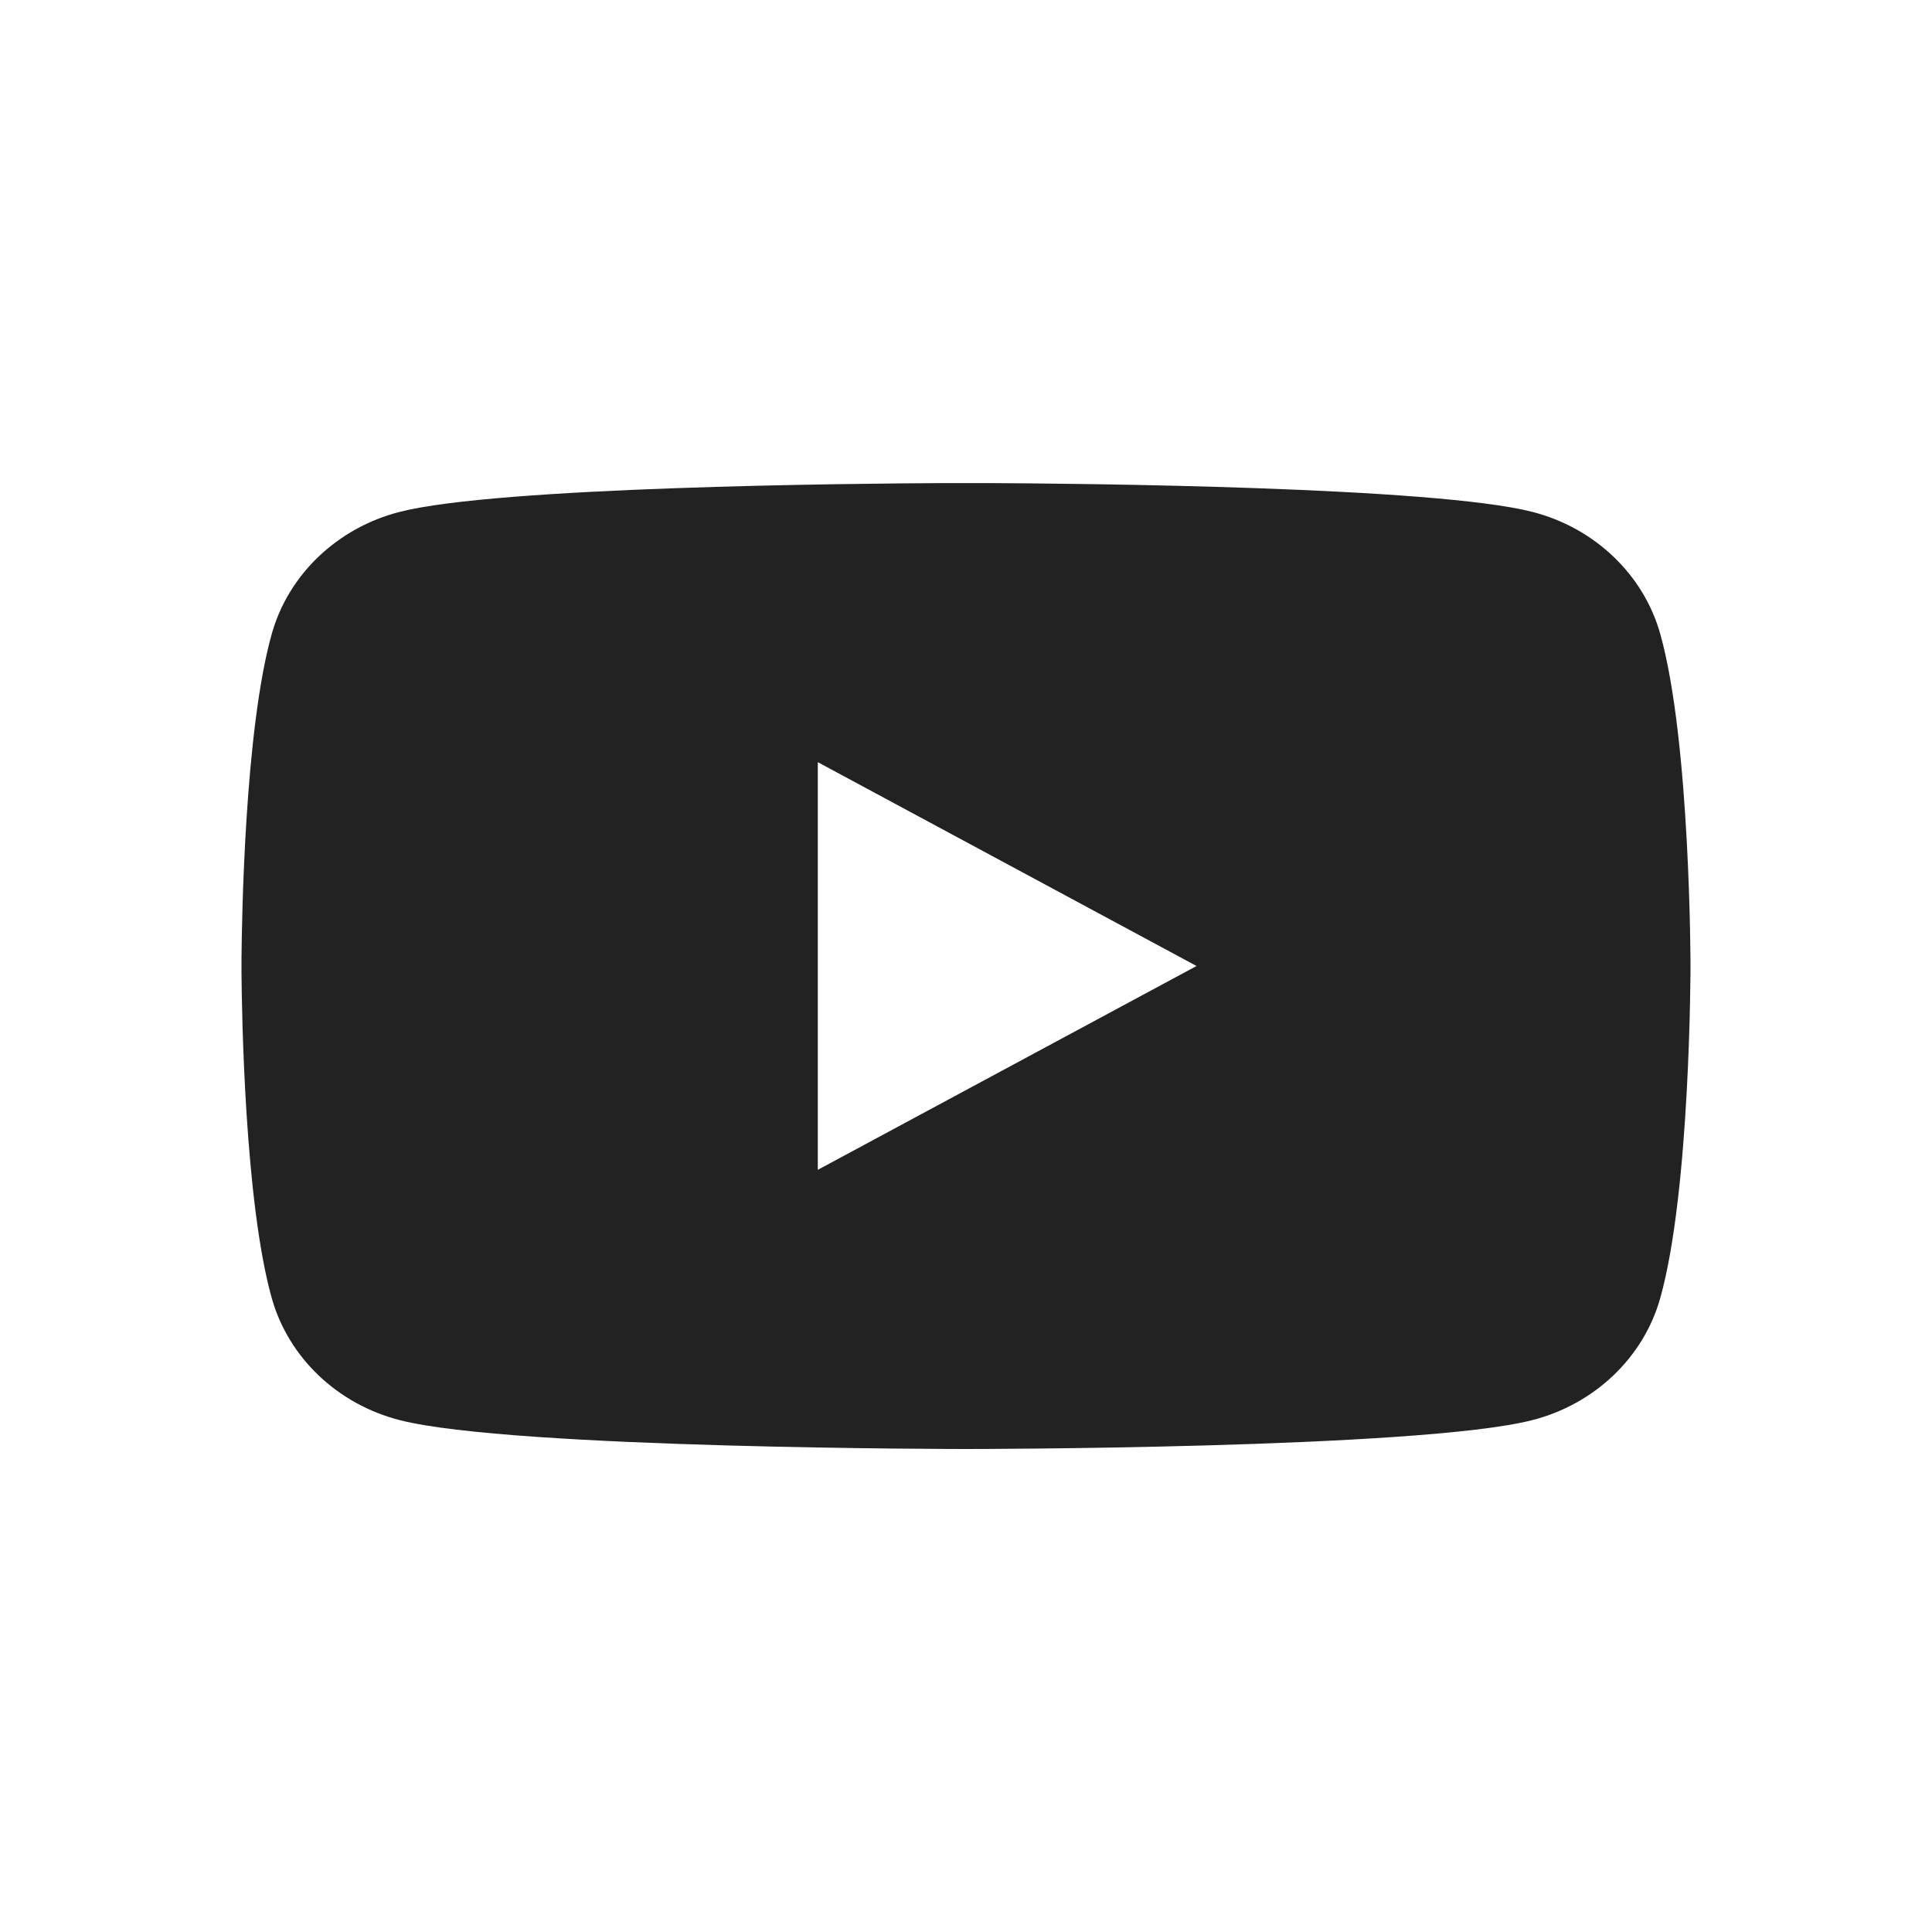 <?xml version="1.0" encoding="UTF-8"?>
<svg width="24px" height="24px" viewBox="0 0 24 24" version="1.1" xmlns="http://www.w3.org/2000/svg" xmlns:xlink="http://www.w3.org/1999/xlink">
    <g id="icon/24/iconYoutube/Black" stroke="none" stroke-width="1" fill="none" fill-rule="evenodd">
        <g id="icon" transform="translate(3, 6)" fill="#222222" fill-rule="nonzero">
            <path d="M9.27,0.001 C10.408,0.006 14.813,0.047 16.032,0.358 C16.807,0.555 17.417,1.136 17.624,1.874 C18,3.211 18,6 18,6 C18,6 18,8.789 17.624,10.126 C17.417,10.864 16.807,11.445 16.032,11.642 C14.629,12 9,12 9,12 C9,12 3.371,12 1.968,11.642 C1.193,11.445 0.583,10.864 0.376,10.126 C0.04,8.932 0.004,6.581 0,6.091 L0,5.909 C0.004,5.419 0.04,3.067 0.376,1.874 C0.583,1.136 1.193,0.555 1.968,0.358 C3.187,0.047 7.592,0.006 8.73,0.001 Z M7.159,3.468 L7.159,8.532 L11.864,6 L7.159,3.468 Z" id="Combined-Shape"></path>
        </g>
    </g>
</svg>